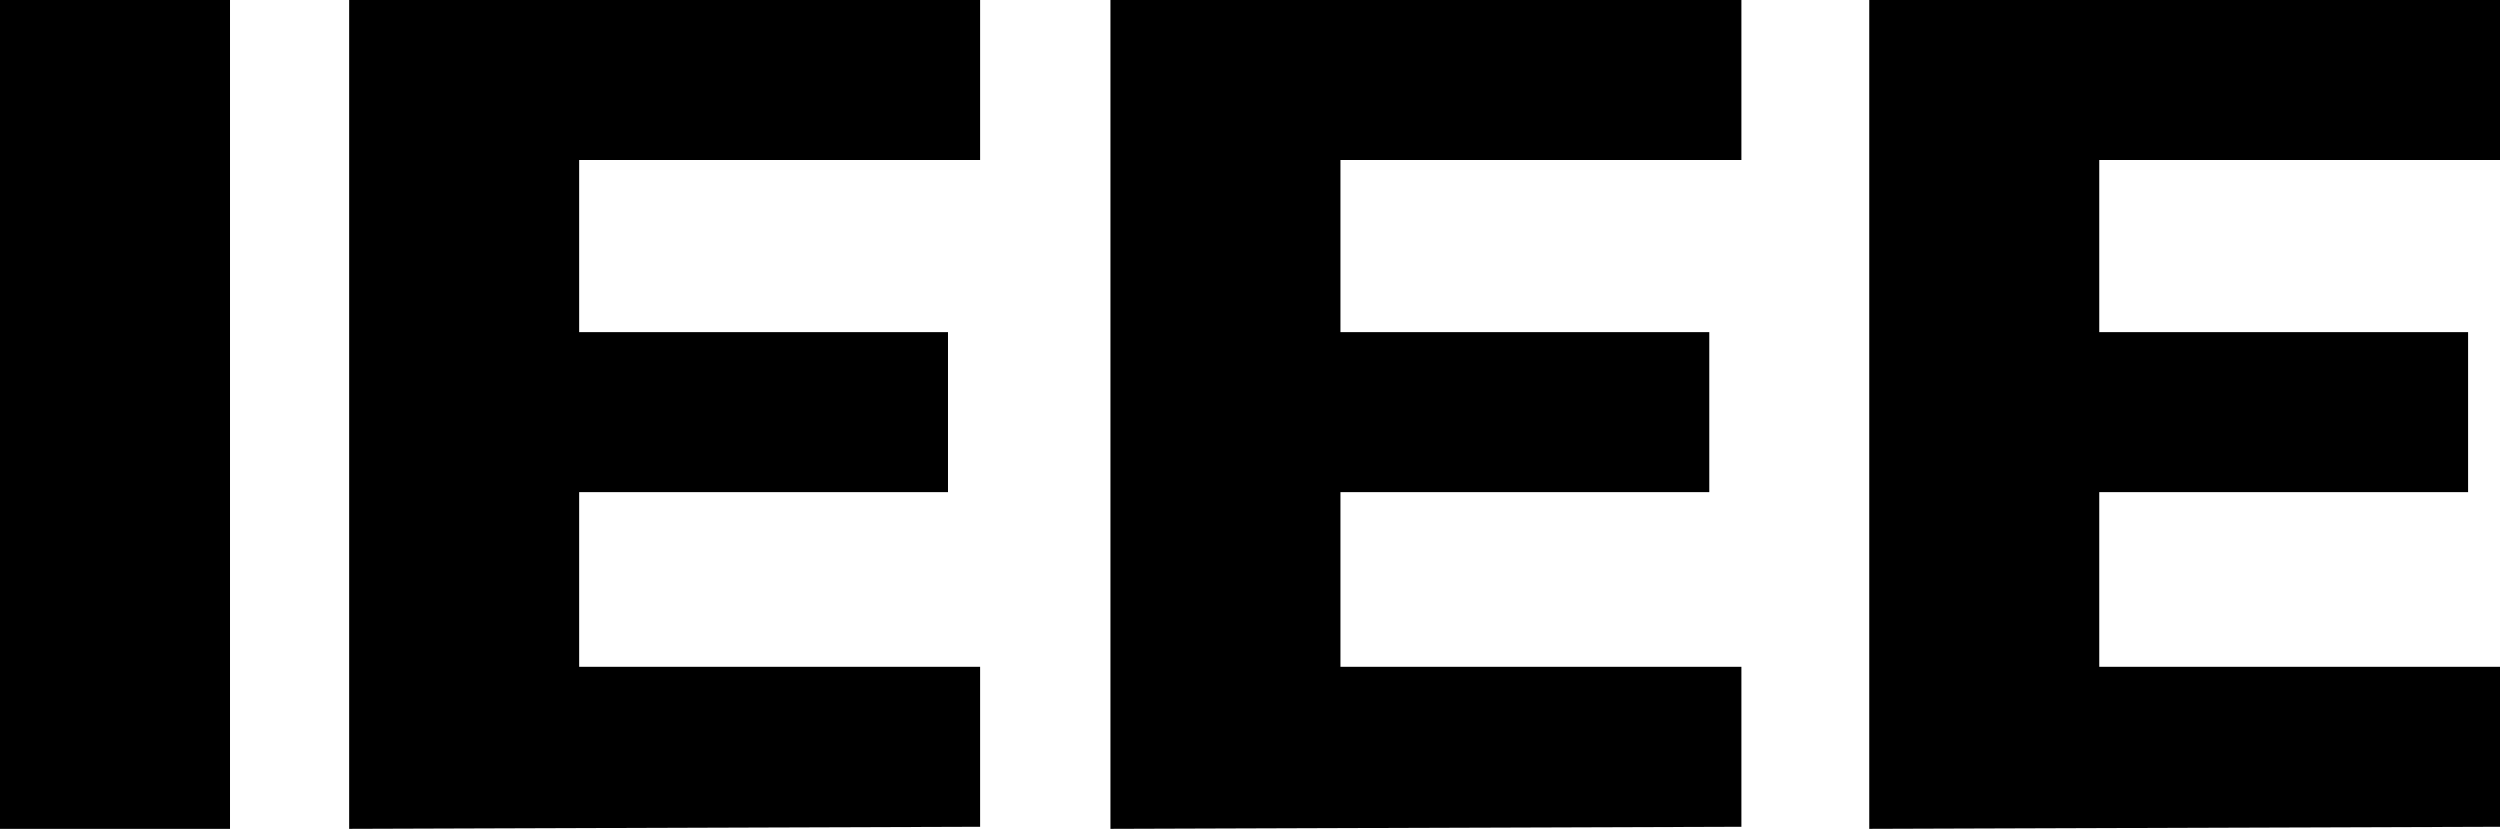 <?xml version="1.0" encoding="utf-8"?>
<!-- Generator: Adobe Illustrator 24.3.0, SVG Export Plug-In . SVG Version: 6.00 Build 0)  -->
<svg version="1.1" id="Layer_2_1_" xmlns="http://www.w3.org/2000/svg" xmlns:xlink="http://www.w3.org/1999/xlink" x="0px" y="0px"
	 viewBox="0 0 1206.5 400" style="enable-background:new 0 0 1206.5 400;" xml:space="preserve">
<g>
	<path id="path13255_2_" d="M0,0h111v400H0V0z"/>
	<path id="path13257_2_" d="M168.5,400V0H473v77.2H279.5v83.1h178v77.2h-178v84.3H473v77.2L168.5,400z"/>
	<path id="path13259_2_" d="M535.9,400V0h304.5v77.2H646.9v83.1h178v77.2h-178v84.3h193.5v77.2L535.9,400z"/>
	<path id="path13261_2_" d="M902.1,400V0h304.5v77.2h-193.5v83.1h178v77.2h-178v84.3h193.5v77.2L902.1,400z"/>
</g>
</svg>
